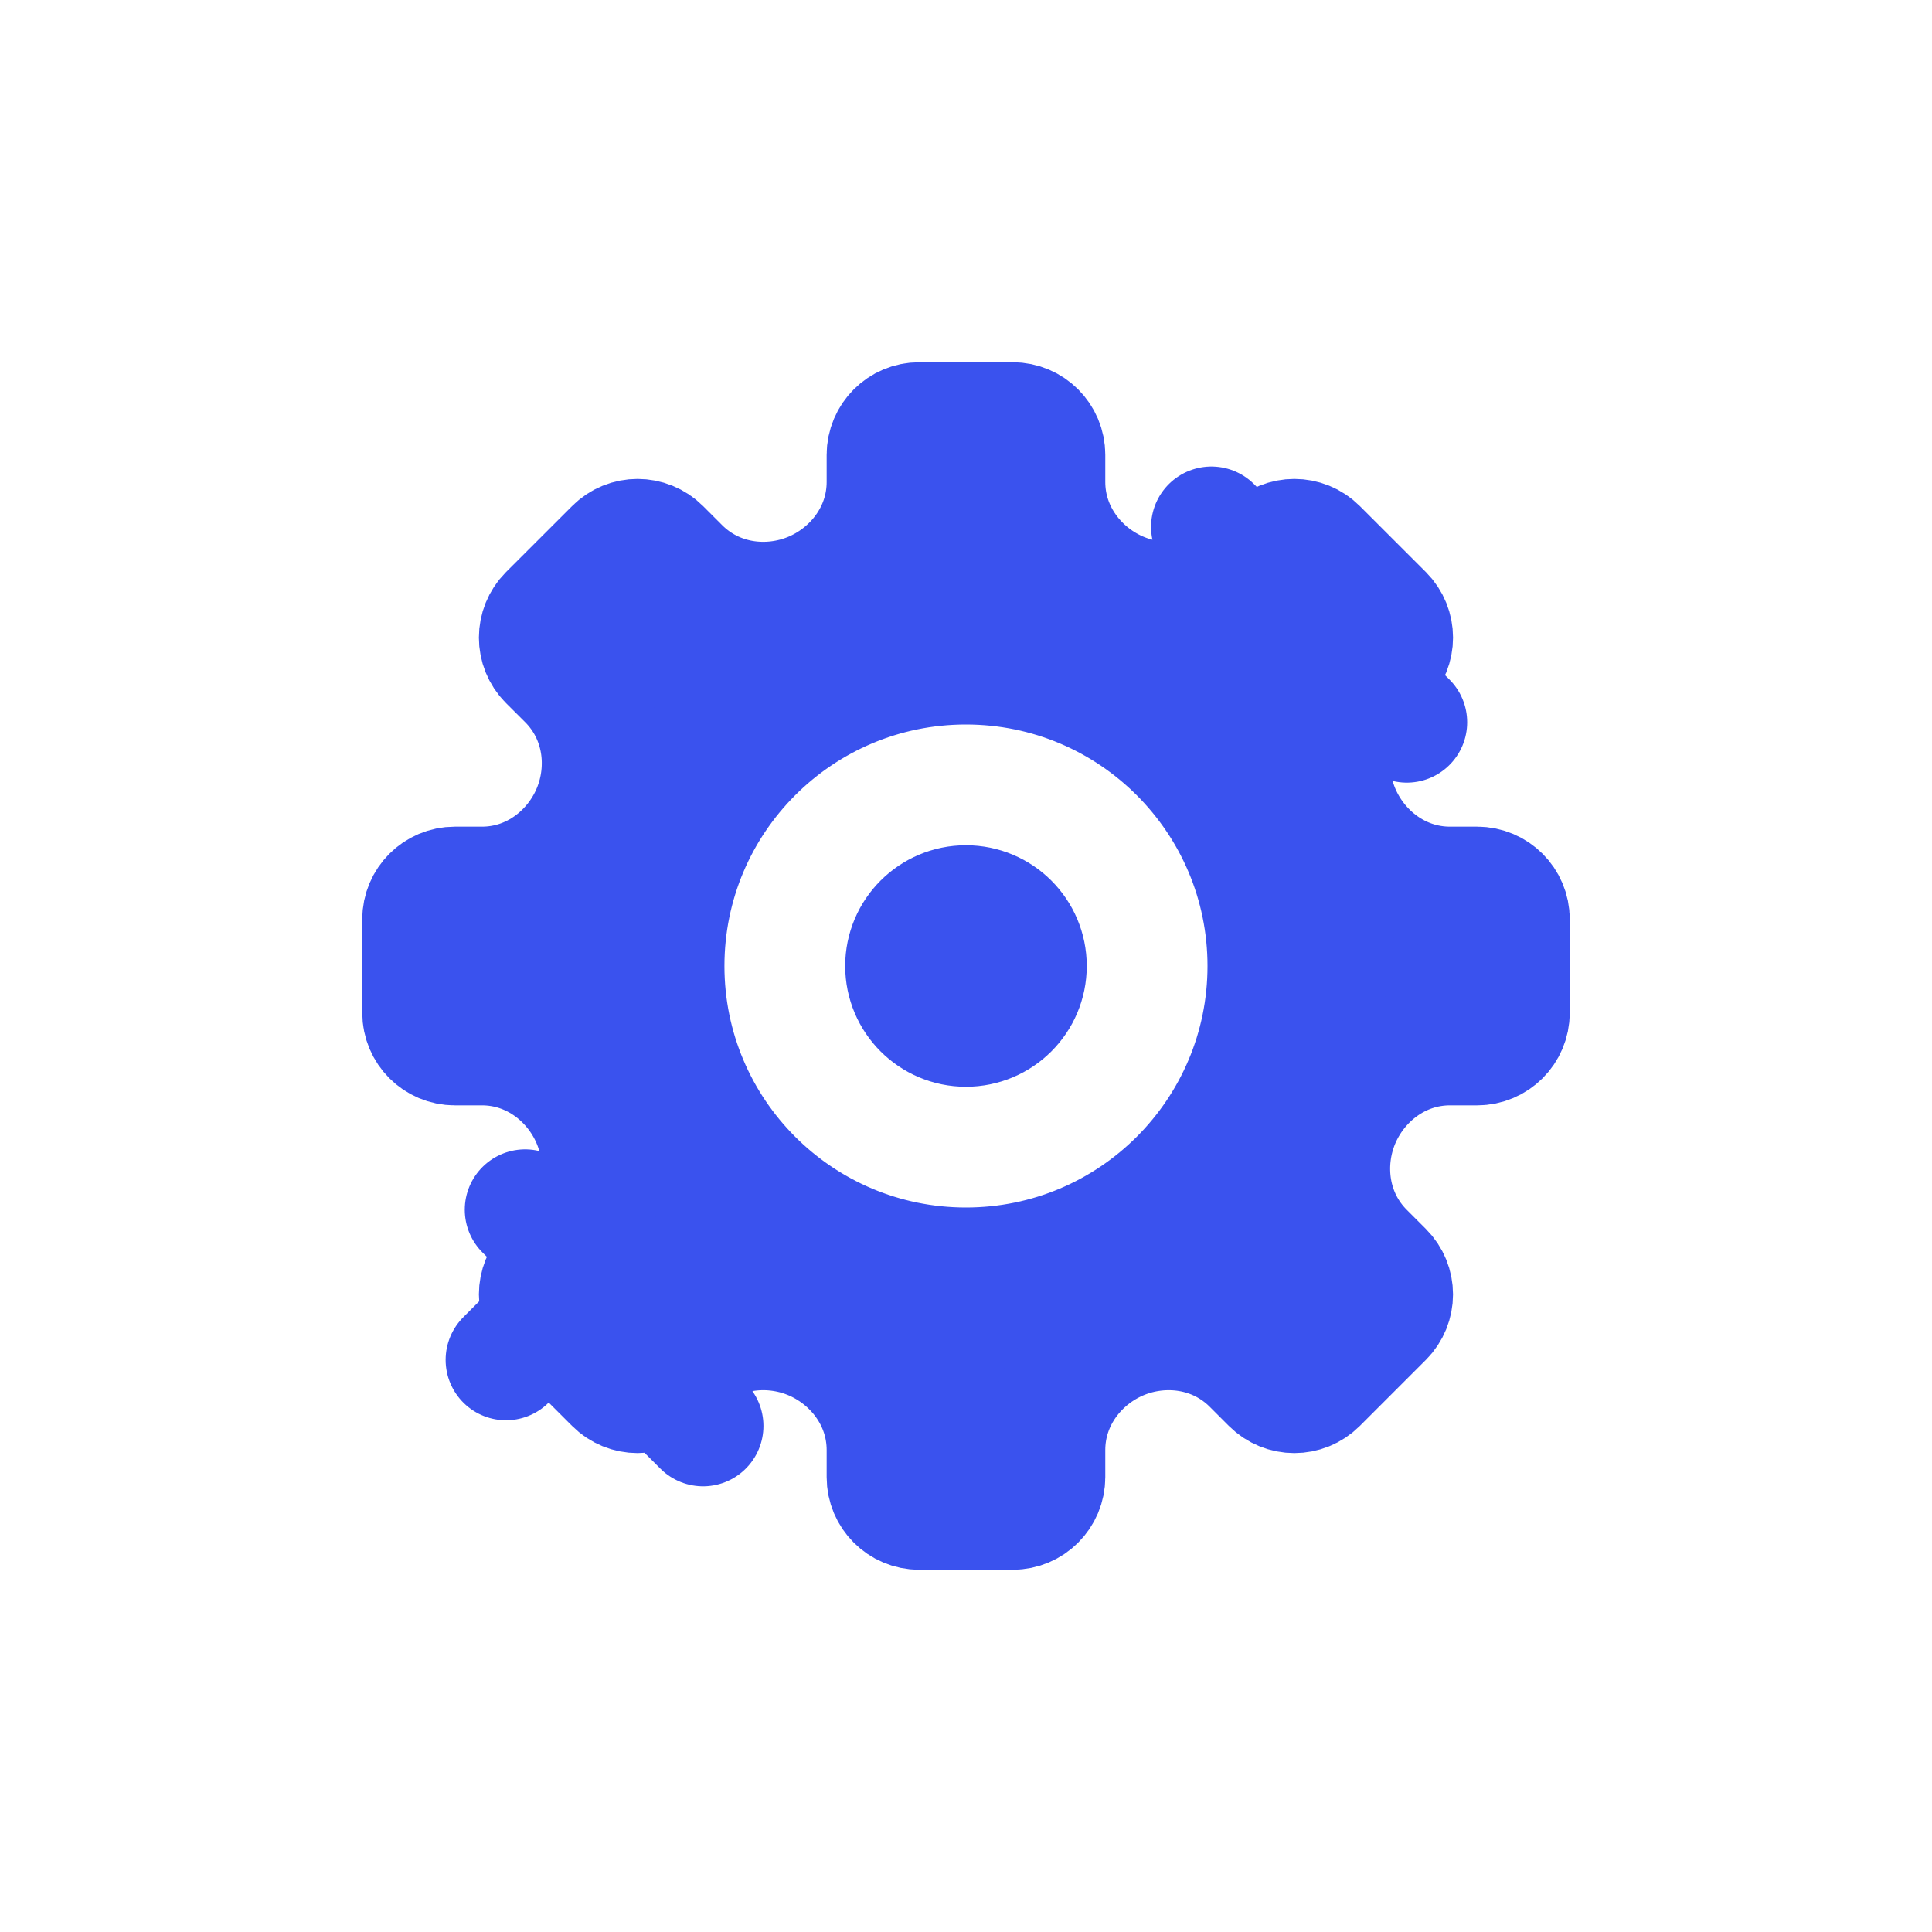 <?xml version="1.0" encoding="utf-8"?><!-- Скачано с сайта svg4.ru / Downloaded from svg4.ru -->
<svg width="800px" height="800px" viewBox="0 0 32 32" fill="none" xmlns="http://www.w3.org/2000/svg">
<path d="M22.593 11.255L23.301 11.963L22.593 11.255C21.989 11.86 21.892 12.735 22.184 13.437C22.472 14.131 23.157 14.692 24.017 14.692H24.466C24.761 14.692 25 14.931 25 15.226V16.774C25 17.069 24.761 17.308 24.466 17.308H24.017C23.157 17.308 22.472 17.869 22.184 18.563C21.892 19.265 21.989 20.141 22.593 20.745L22.91 21.062C23.119 21.27 23.119 21.608 22.91 21.817L21.816 22.911C21.607 23.12 21.27 23.12 21.061 22.911L20.744 22.594C20.14 21.99 19.264 21.893 18.563 22.184C17.868 22.472 17.307 23.158 17.307 24.018V24.466C17.307 24.761 17.068 25 16.773 25H15.226C14.931 25 14.692 24.761 14.692 24.466V24.018C14.692 23.158 14.131 22.472 13.436 22.184C12.735 21.893 11.859 21.99 11.255 22.594L10.938 22.911L11.645 23.618L10.938 22.911C10.729 23.12 10.391 23.12 10.183 22.911L9.088 21.817L8.381 22.524L9.088 21.817C8.88 21.608 8.88 21.27 9.088 21.062L9.406 20.744L8.698 20.037L9.406 20.744C10.01 20.14 10.107 19.265 9.815 18.563C9.527 17.869 8.842 17.308 7.982 17.308H7.533C7.239 17.308 7 17.069 7 16.774V15.226C7 14.931 7.239 14.692 7.533 14.692H7.982C8.842 14.692 9.527 14.131 9.815 13.437C10.107 12.735 10.01 11.86 9.406 11.255L9.088 10.938C8.88 10.73 8.88 10.392 9.088 10.183L10.183 9.089C10.391 8.88 10.729 8.88 10.938 9.089L11.255 9.406C11.859 10.01 12.735 10.107 13.436 9.816C14.131 9.528 14.692 8.842 14.692 7.982V7.534C14.692 7.239 14.931 7 15.226 7H16.773C17.068 7 17.307 7.239 17.307 7.534V7.982C17.307 8.842 17.868 9.528 18.563 9.816C19.265 10.107 20.14 10.01 20.744 9.406L20.065 8.727L20.744 9.406L21.061 9.089C21.27 8.88 21.608 8.88 21.816 9.089L22.911 10.183C23.119 10.392 23.119 10.73 22.911 10.938L22.593 11.255ZM14.999 16C14.999 15.448 15.447 15 15.999 15C16.552 15 17 15.448 17 16C17 16.552 16.552 17 15.999 17C15.447 17 14.999 16.552 14.999 16ZM15.999 11C13.238 11 10.999 13.239 10.999 16C10.999 18.761 13.238 21 15.999 21C18.761 21 21 18.761 21 16C21 13.239 18.761 11 15.999 11Z" fill="#3A52EE" stroke="#3A52EE" stroke-width="2" stroke-linecap="round" stroke-linejoin="round"/>
</svg>